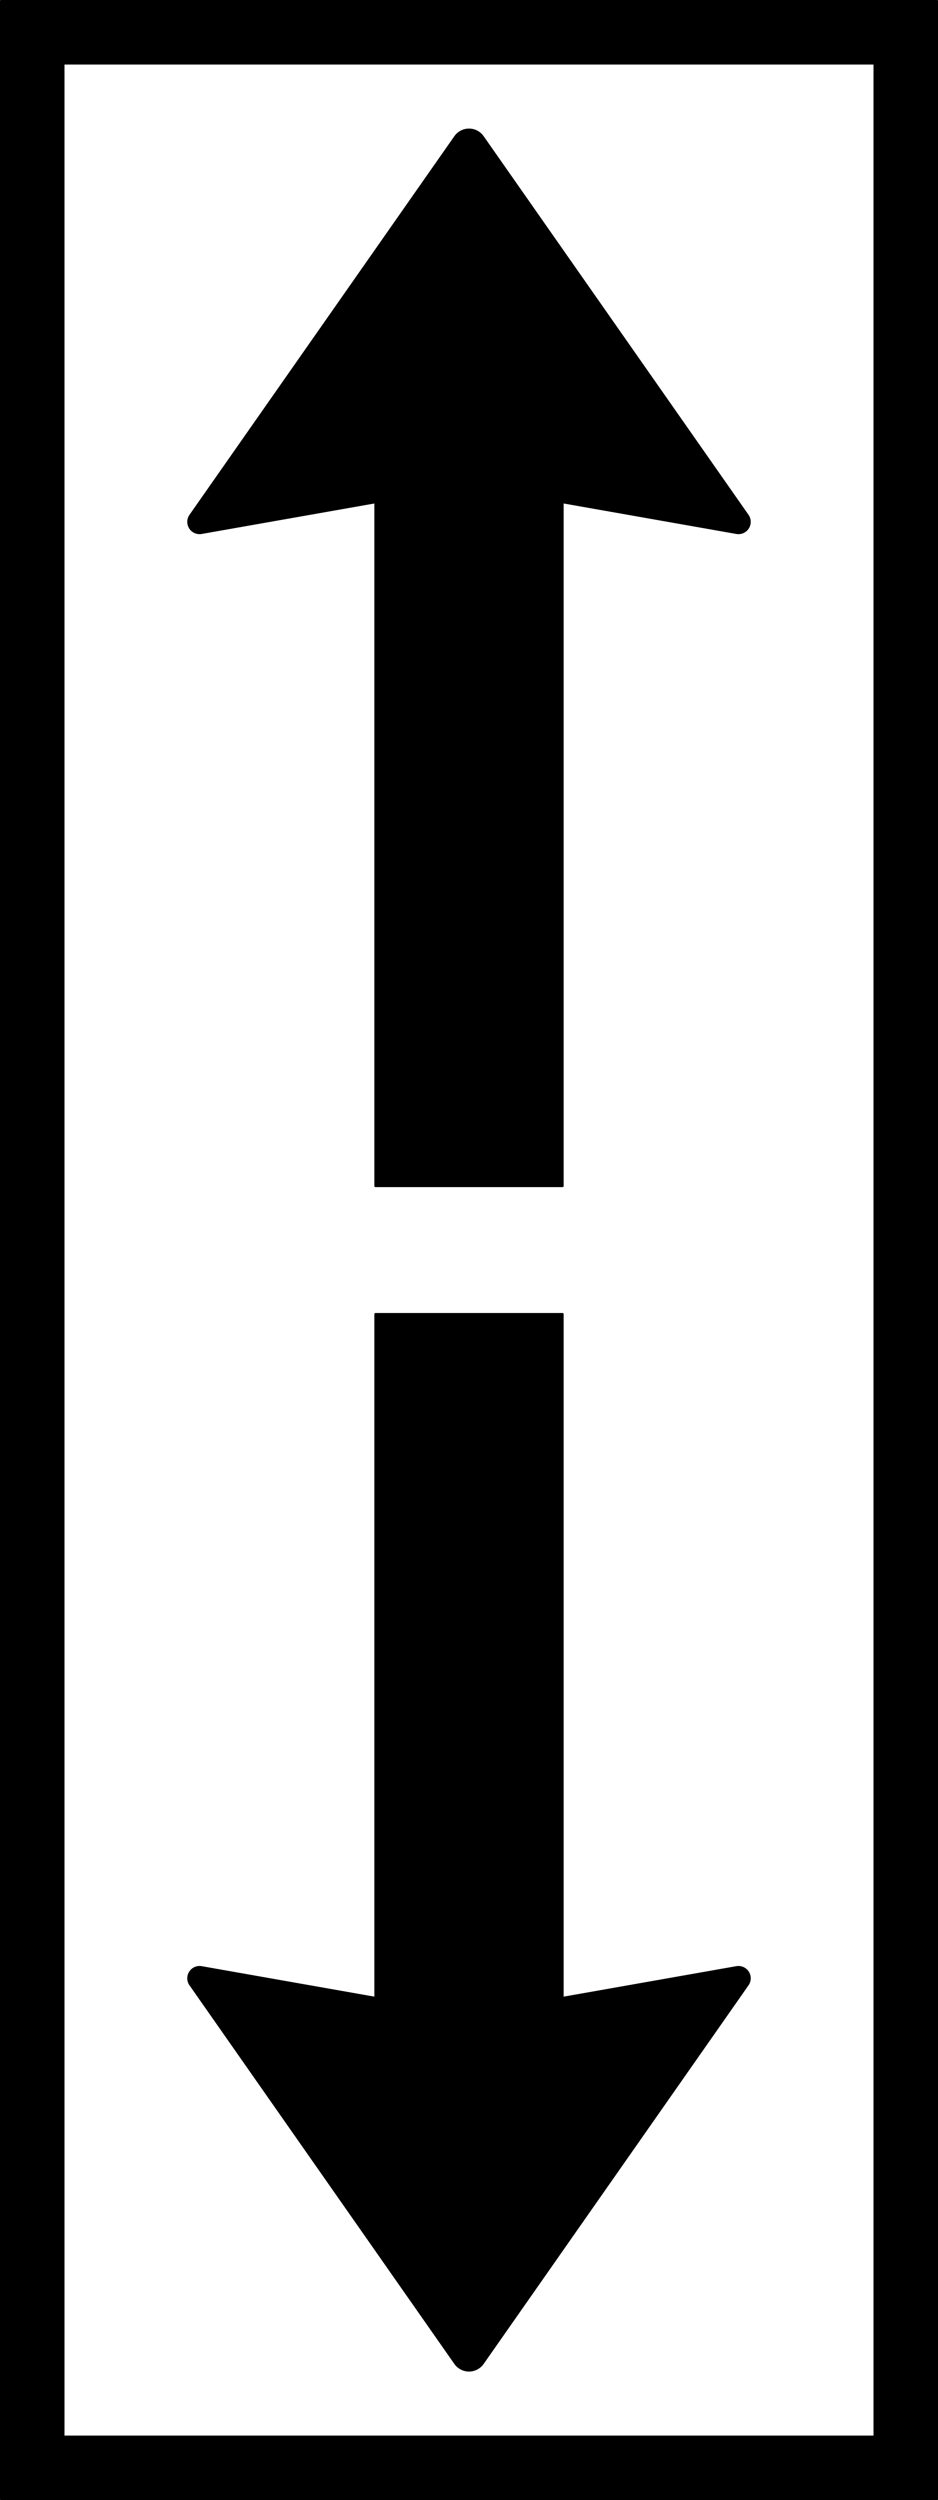 <?xml version="1.0" encoding="UTF-8" standalone="no"?>
<!-- Created with Inkscape (http://www.inkscape.org/) -->
<svg
   xmlns:svg="http://www.w3.org/2000/svg"
   xmlns="http://www.w3.org/2000/svg"
   version="1.0"
   width="395.188"
   height="1052.362"
   id="svg2"
   xml:space="preserve"><rect width="100%" height="100%" fill="#808080" stroke="none"/><defs
     id="defs5"><clipPath
       id="clipPath19"><path
         d="M 0,0 L 3161.52,0 L 3161.52,8418.89 L 0,8418.89 L 0,0 z"
         id="path21" /></clipPath></defs><g
     transform="matrix(1.25,0,0,-1.25,0,1052.362)"
     id="g11"><g
       transform="scale(0.1,0.1)"
       id="g13"><g
         id="g15"><g
           clip-path="url(#clipPath19)"
           id="g17"><path
             d="M 3.539,3.539 L 3157.969,3.539 L 3157.969,8415.349 L 3.539,8415.349 L 3.539,3.539 z"
             id="path23"
             style="fill:#000000;fill-opacity:1;fill-rule:nonzero;stroke:none" /><path
             d="M 3.539,3.539 L 3157.969,3.539 L 3157.969,8415.349 L 3.539,8415.349 L 3.539,3.539 z"
             id="path25"
             style="fill:none;stroke:#000000;stroke-width:7.081;stroke-linecap:round;stroke-linejoin:round;stroke-miterlimit:500;stroke-dasharray:none;stroke-opacity:1" /><path
             d="M 213.84,213.828 L 2947.68,213.828 L 2947.68,8205.058 L 213.84,8205.058 L 213.84,213.828 z"
             id="path27"
             style="fill:#ffffff;fill-opacity:1;fill-rule:nonzero;stroke:none" /><path
             d="M 213.84,213.828 L 2947.68,213.828 L 2947.68,8205.058 L 213.84,8205.058 L 213.84,213.828 z"
             id="path29"
             style="fill:none;stroke:#000000;stroke-width:7.081;stroke-linecap:round;stroke-linejoin:round;stroke-miterlimit:500;stroke-dasharray:none;stroke-opacity:1" /><path
             d="M 1627.27,7958.22 L 2519.98,6683.29 C 2528.75,6670.75 2529.12,6654.15 2520.89,6641.24 C 2512.67,6628.33 2497.48,6621.64 2482.4,6624.3 L 1896.21,6727.66 L 1896.21,4424.93 L 1265.32,4424.93 L 1265.32,6727.66 L 679.121,6624.3 C 664.039,6621.64 648.852,6628.33 640.621,6641.24 C 632.398,6654.15 632.762,6670.75 641.539,6683.29 L 1534.25,7958.22 C 1544.87,7973.39 1562.23,7982.43 1580.76,7982.43 C 1599.28,7982.43 1616.65,7973.39 1627.27,7958.22"
             id="path31"
             style="fill:#000000;fill-opacity:1;fill-rule:nonzero;stroke:none" /><path
             d="M 1627.27,7958.22 L 2519.98,6683.29 C 2528.75,6670.75 2529.12,6654.15 2520.89,6641.24 C 2512.67,6628.33 2497.48,6621.64 2482.4,6624.3 L 1896.21,6727.66 L 1896.21,4424.93 L 1265.32,4424.93 L 1265.32,6727.66 L 679.121,6624.3 C 664.039,6621.64 648.852,6628.33 640.621,6641.24 C 632.398,6654.15 632.762,6670.75 641.539,6683.29 L 1534.25,7958.22 C 1544.87,7973.39 1562.23,7982.43 1580.76,7982.43 C 1599.28,7982.43 1616.65,7973.39 1627.27,7958.22 z"
             id="path33"
             style="fill:none;stroke:#000000;stroke-width:7.081;stroke-linecap:round;stroke-linejoin:round;stroke-miterlimit:500;stroke-dasharray:none;stroke-opacity:1" /><path
             d="M 1627.27,460.668 L 2519.98,1735.59 C 2528.75,1748.14 2529.12,1764.73 2520.89,1777.65 C 2512.67,1790.56 2497.48,1797.24 2482.4,1794.58 L 1896.21,1691.22 L 1896.21,3993.96 L 1265.32,3993.96 L 1265.32,1691.22 L 679.121,1794.58 C 664.039,1797.24 648.852,1790.56 640.621,1777.65 C 632.398,1764.73 632.762,1748.14 641.539,1735.59 L 1534.25,460.668 C 1544.87,445.5 1562.23,436.457 1580.76,436.457 C 1599.28,436.457 1616.65,445.5 1627.27,460.668"
             id="path35"
             style="fill:#000000;fill-opacity:1;fill-rule:nonzero;stroke:none" /><path
             d="M 1627.27,460.668 L 2519.98,1735.59 C 2528.75,1748.14 2529.12,1764.73 2520.89,1777.65 C 2512.67,1790.56 2497.48,1797.24 2482.4,1794.58 L 1896.21,1691.22 L 1896.21,3993.96 L 1265.32,3993.96 L 1265.32,1691.22 L 679.121,1794.58 C 664.039,1797.24 648.852,1790.56 640.621,1777.65 C 632.398,1764.73 632.762,1748.14 641.539,1735.59 L 1534.25,460.668 C 1544.87,445.5 1562.23,436.457 1580.76,436.457 C 1599.28,436.457 1616.65,445.5 1627.27,460.668 z"
             id="path37"
             style="fill:none;stroke:#000000;stroke-width:7.081;stroke-linecap:round;stroke-linejoin:round;stroke-miterlimit:500;stroke-dasharray:none;stroke-opacity:1" /></g></g></g></g></svg>